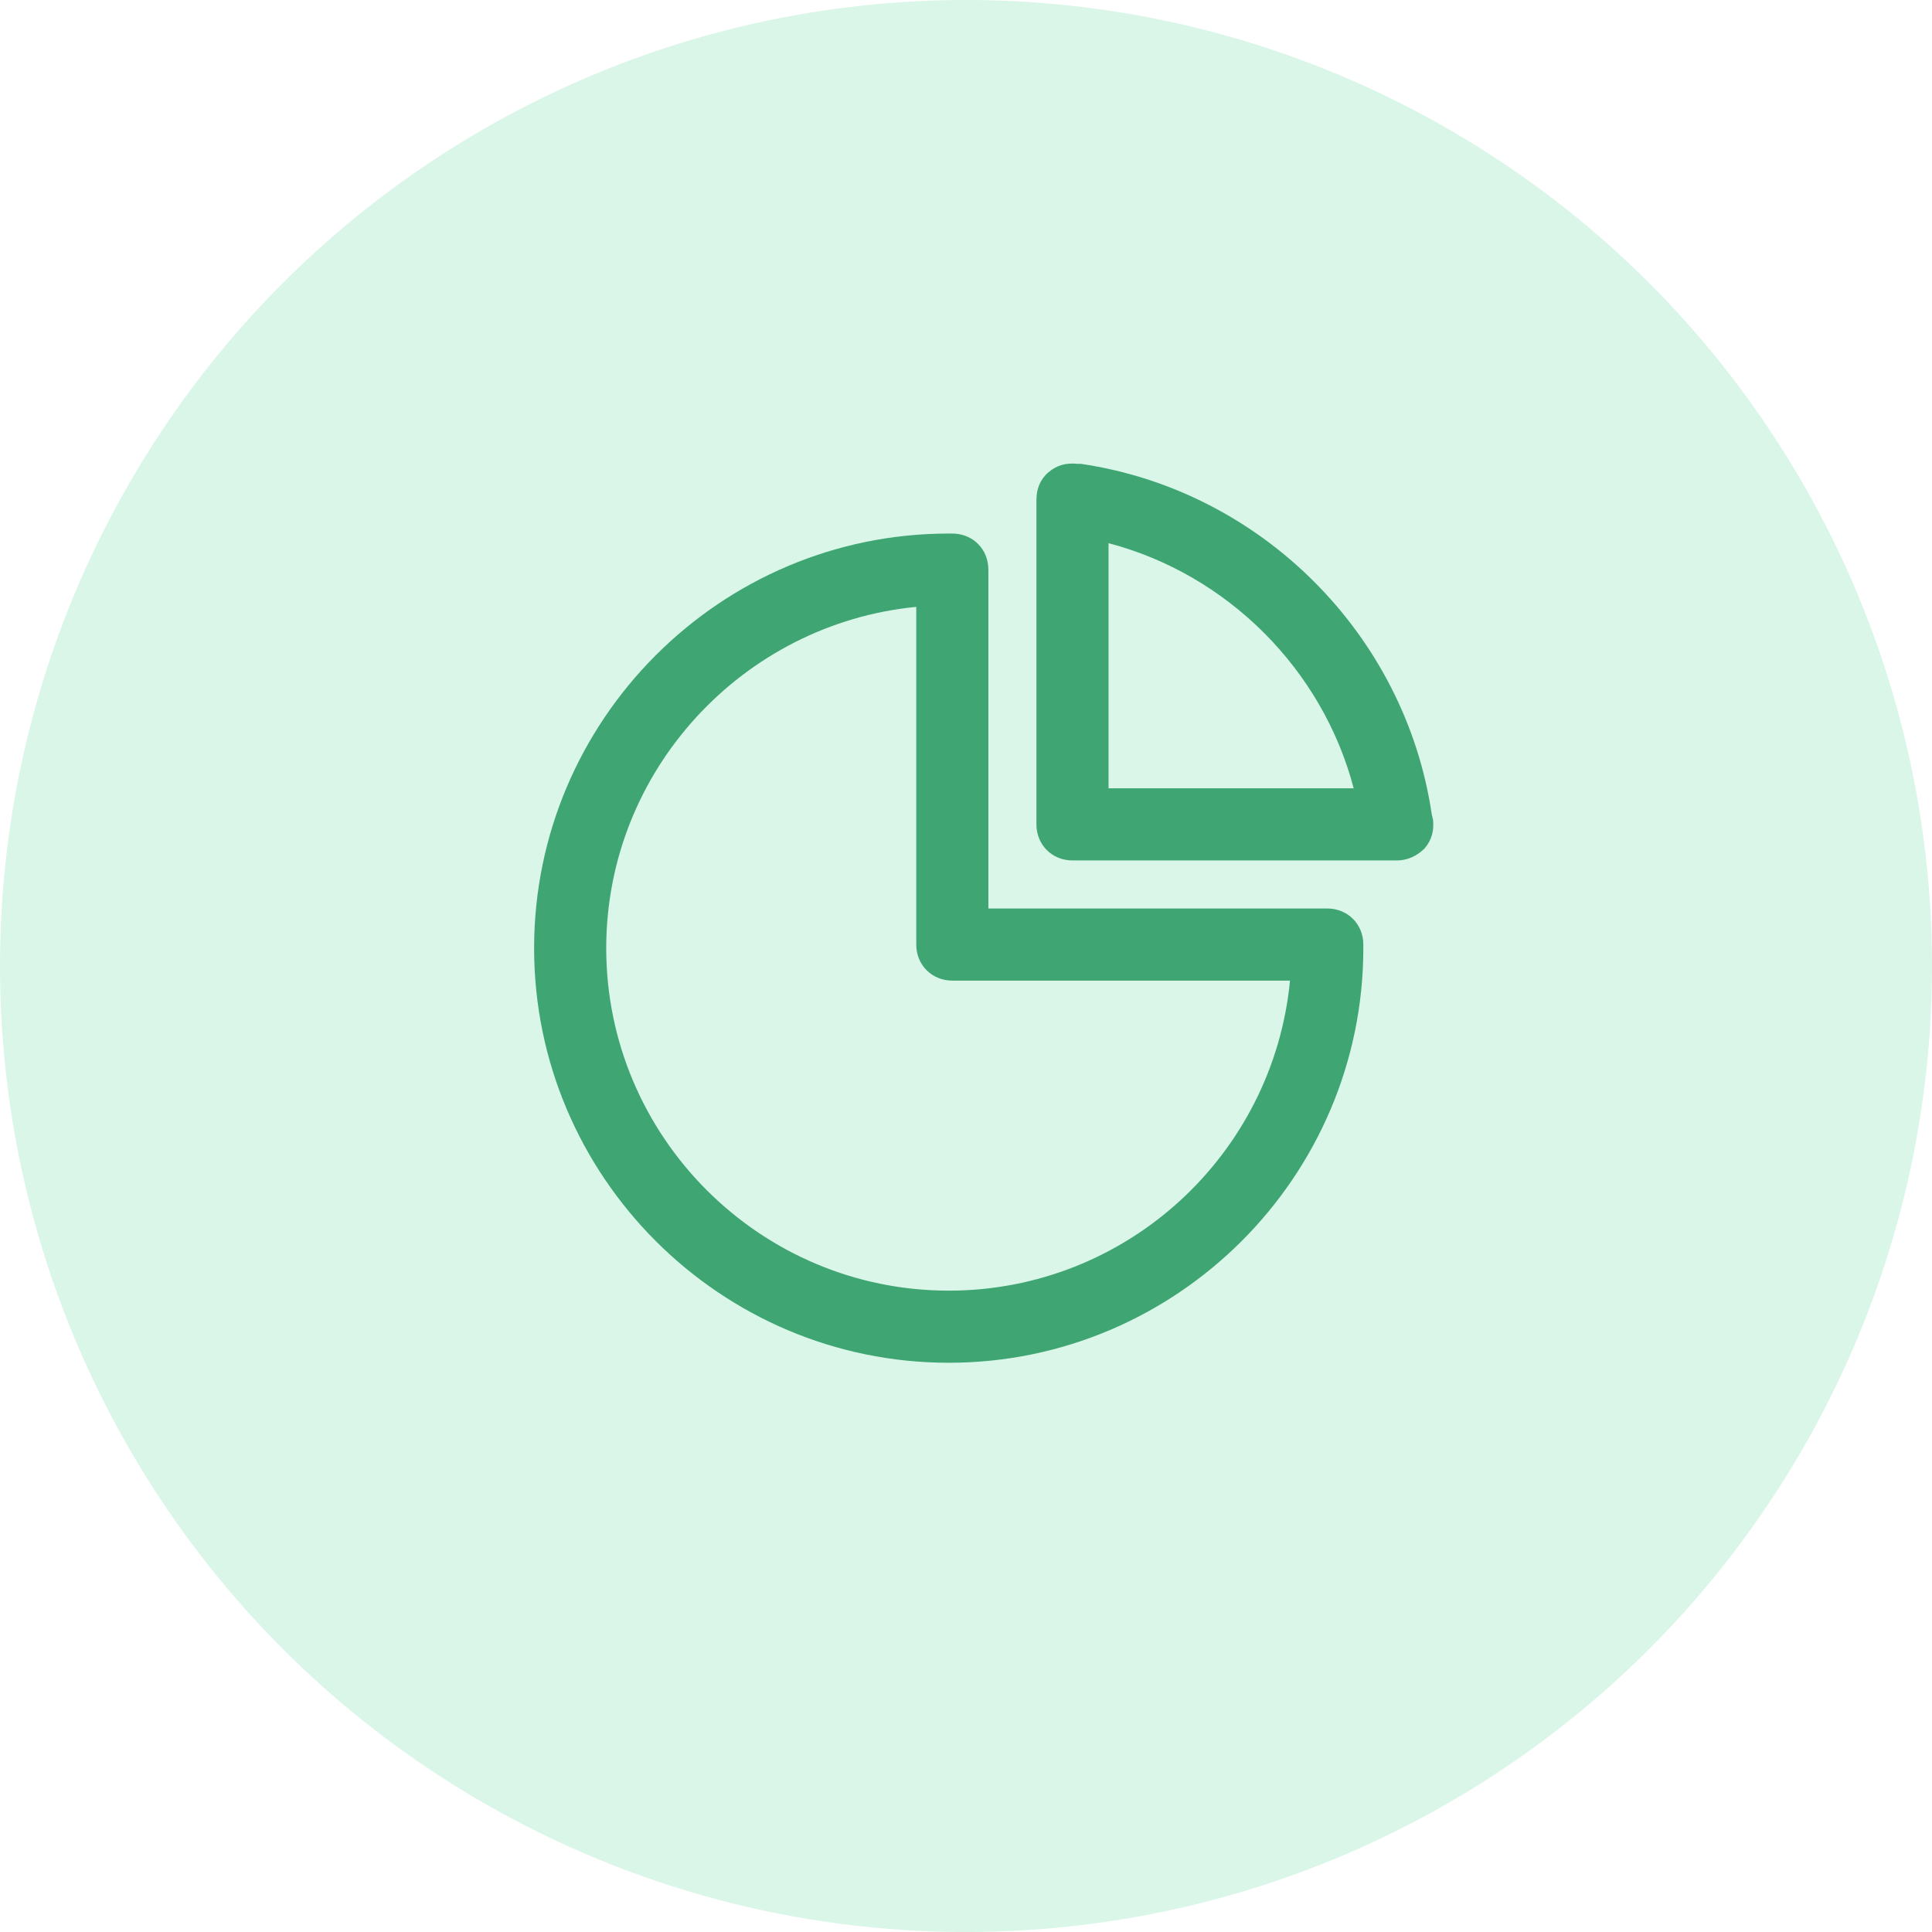 <?xml version="1.0" encoding="UTF-8"?>
<svg width="55px" height="55px" viewBox="0 0 55 55" version="1.1" xmlns="http://www.w3.org/2000/svg" xmlns:xlink="http://www.w3.org/1999/xlink">
    <!-- Generator: Sketch 47.1 (45422) - http://www.bohemiancoding.com/sketch -->
    <title>Group 30</title>
    <desc>Created with Sketch.</desc>
    <defs></defs>
    <g id="Landing-page" stroke="none" stroke-width="1" fill="none" fill-rule="evenodd">
        <g id="Landing" transform="translate(-389, -1348)">
            <g id="Group-27" transform="translate(199, 1018)">
                <g id="Group-26">
                    <g id="Group-24" transform="translate(110, 330)">
                        <g id="Group-30" transform="translate(80, 0)">
                            <circle id="Oval-3-Copy-4" fill-opacity="0.205" fill="#48D18D" cx="27.5" cy="27.5" r="27.5"></circle>
                            <g id="noun_1076119_cc" transform="translate(15, 13)"></g>
                            <g id="Group" transform="translate(15, 13)" fill-rule="nonzero" fill="#3FA573">
                                <path d="M12.008,25.795 C18.508,25.795 23.811,20.492 23.811,13.992 L23.811,13.889 C23.811,13.308 23.366,12.863 22.784,12.863 L13.137,12.863 L13.137,3.216 C13.137,2.634 12.692,2.189 12.111,2.189 L12.008,2.189 C5.508,2.189 0.205,7.492 0.205,13.992 C0.205,20.492 5.508,25.795 12.008,25.795 Z M11.084,4.276 L11.084,13.889 C11.084,14.471 11.529,14.916 12.111,14.916 L21.724,14.916 C21.245,19.876 17.071,23.742 12.008,23.742 C6.637,23.742 2.258,19.363 2.258,13.992 C2.258,8.929 6.158,4.755 11.084,4.276 Z" id="Shape"></path>
                                <path d="M15.668,0.205 C15.361,0.171 15.087,0.239 14.847,0.445 C14.608,0.65 14.505,0.924 14.505,1.232 L14.505,10.468 C14.505,11.05 14.95,11.495 15.532,11.495 L24.768,11.495 C25.076,11.495 25.35,11.358 25.555,11.153 C25.761,10.913 25.829,10.639 25.795,10.332 L25.761,10.195 C25.008,5.063 20.903,0.958 15.771,0.205 L15.668,0.205 Z M16.558,2.463 C19.945,3.353 22.647,6.055 23.537,9.442 L16.558,9.442 L16.558,2.463 Z" id="Shape"></path>
                            </g>
                        </g>
                    </g>
                </g>
            </g>
        </g>
    </g>
</svg>